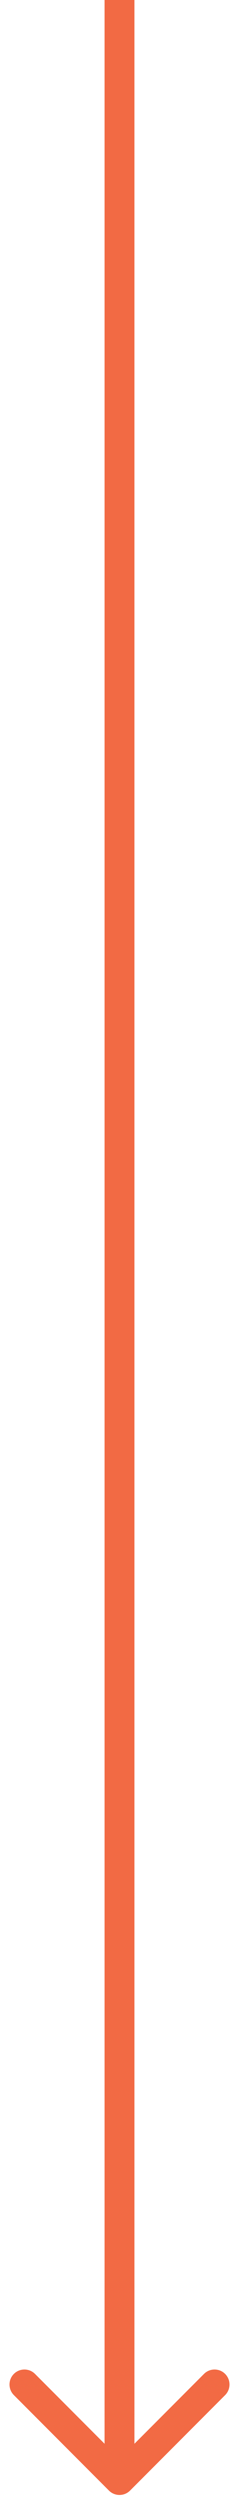 <svg width="24" height="250" viewBox="0 0 24 250" fill="none" xmlns="http://www.w3.org/2000/svg">
<path d="M10.939 249.061C11.525 249.646 12.475 249.646 13.061 249.061L22.607 239.515C23.192 238.929 23.192 237.979 22.607 237.393C22.021 236.808 21.071 236.808 20.485 237.393L12 245.879L3.515 237.393C2.929 236.808 1.979 236.808 1.393 237.393C0.808 237.979 0.808 238.929 1.393 239.515L10.939 249.061ZM10.5 0L10.5 248H13.5L13.5 0L10.5 0Z" fill="#F26A44"/>
</svg>
